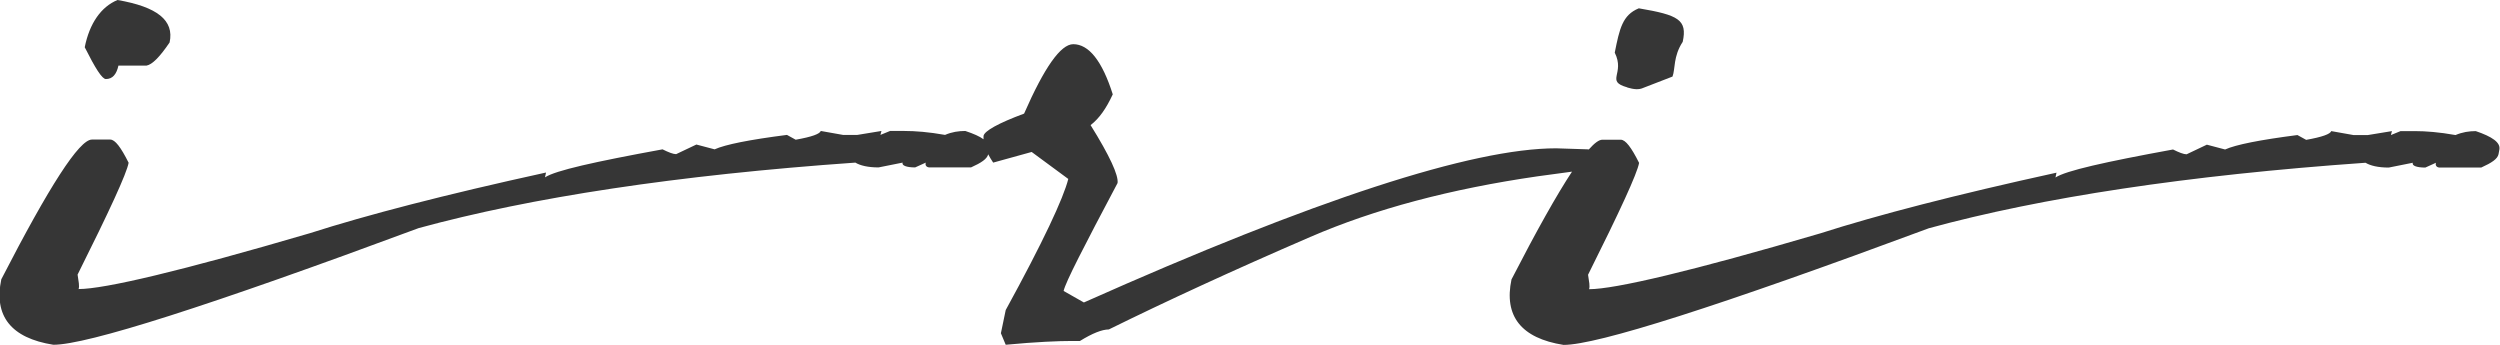 <?xml version="1.0" encoding="UTF-8"?>
<svg id="_レイヤー_2" data-name="レイヤー 2" xmlns="http://www.w3.org/2000/svg" viewBox="0 0 171.42 23.66">
  <defs>
    <style>
      .cls-1 {
        fill: #363636;
      }
    </style>
  </defs>
  <g id="_レイヤー_1-2" data-name="レイヤー 1">
    <g>
      <path class="cls-1" d="M7.26,5.42c.46,0,.73-.33.86-.92h1.92c.4-.07.92-.6,1.59-1.59.33-1.52-.86-2.44-3.57-2.91-1.12.46-1.92,1.59-2.25,3.24.73,1.45,1.19,2.18,1.45,2.18"/>
      <path class="cls-1" d="M111.58,6c.45.13.79.17,1.11.02l1.99-.77c.2-.52.04-1.38.7-2.38.33-1.52-.3-1.84-3.01-2.3-1.12.46-1.32,1.39-1.65,3.04.73,1.46-.67,1.95.86,2.38"/>
      <path class="cls-1" d="M169.76,8.99c-.46,0-.92.07-1.39.27-1.12-.2-2.05-.27-2.78-.27h-.99l-.66.27.07-.27-1.65.27h-.99l-1.52-.27c-.07.2-.6.4-1.72.6l-.6-.33c-2.57.33-4.23.66-4.96.99l-1.25-.33-1.39.66c-.2,0-.53-.13-.93-.33-4.69.86-7.33,1.45-8.06,1.92l.07-.33c-6.94,1.52-12.29,2.91-16.19,4.16-8.79,2.58-14.08,3.83-15.86,3.83.07-.2,0-.53-.07-.99,2.18-4.36,3.37-6.94,3.5-7.67-.53-1.06-.93-1.59-1.26-1.59h-1.26c-.23,0-.54.23-.93.67-.02,0-.04,0-.06-.01l-2.18-.07c-5.75,0-16.52,3.5-32.38,10.57l-1.39-.79c.13-.6,1.39-3.04,3.7-7.4.07-.53-.53-1.85-1.85-3.97.59-.46,1.06-1.12,1.52-2.11-.73-2.31-1.65-3.44-2.71-3.44-.86,0-1.98,1.59-3.37,4.76-1.78.66-2.71,1.19-2.78,1.52-.01.08,0,.16,0,.24-.27-.2-.68-.38-1.25-.57-.46,0-.93.07-1.39.27-1.12-.2-2.05-.27-2.78-.27h-.99l-.66.27.07-.27-1.65.27h-.99l-1.52-.27c-.07.2-.59.4-1.72.6l-.6-.33c-2.58.33-4.23.66-4.96.99l-1.25-.33-1.39.66c-.2,0-.53-.13-.93-.33-4.69.86-7.34,1.45-8.06,1.92l.07-.33c-6.94,1.52-12.29,2.91-16.19,4.16-8.79,2.58-14.08,3.83-15.86,3.83.07-.2,0-.53-.07-.99,2.18-4.36,3.37-6.94,3.5-7.67-.53-1.06-.93-1.59-1.26-1.59h-1.26c-.86,0-2.91,3.17-6.21,9.58-.53,2.51.66,4.03,3.57,4.49,2.31,0,10.64-2.65,25.05-8,7.73-2.11,17.71-3.63,29.94-4.49.33.2.86.33,1.59.33l1.65-.33c-.07.2.27.33.86.33l.73-.33c-.07.2.07.33.26.33h2.84c.71-.32,1.1-.58,1.18-.9.09.18.21.37.34.57l2.64-.73,2.51,1.85c-.33,1.32-1.72,4.3-4.29,8.99l-.33,1.59.33.79c2.11-.2,3.63-.26,4.56-.26h.53c.86-.53,1.52-.79,1.98-.79,3.9-1.92,8.46-4.03,13.81-6.34,4.43-1.92,9.65-3.3,15.59-4.16l2.36-.32c-1.05,1.59-2.43,4.05-4.15,7.39-.53,2.51.66,4.03,3.57,4.49,2.31,0,10.64-2.65,25.05-8,7.73-2.11,17.71-3.63,29.94-4.49.33.2.86.33,1.59.33l1.65-.33c-.07.2.26.33.86.33l.73-.33c-.07.2.07.33.26.33h2.84c.73-.33,1.12-.59,1.19-.92l.06-.33c.07-.46-.46-.86-1.65-1.26"/>
    </g>
  </g>
</svg>